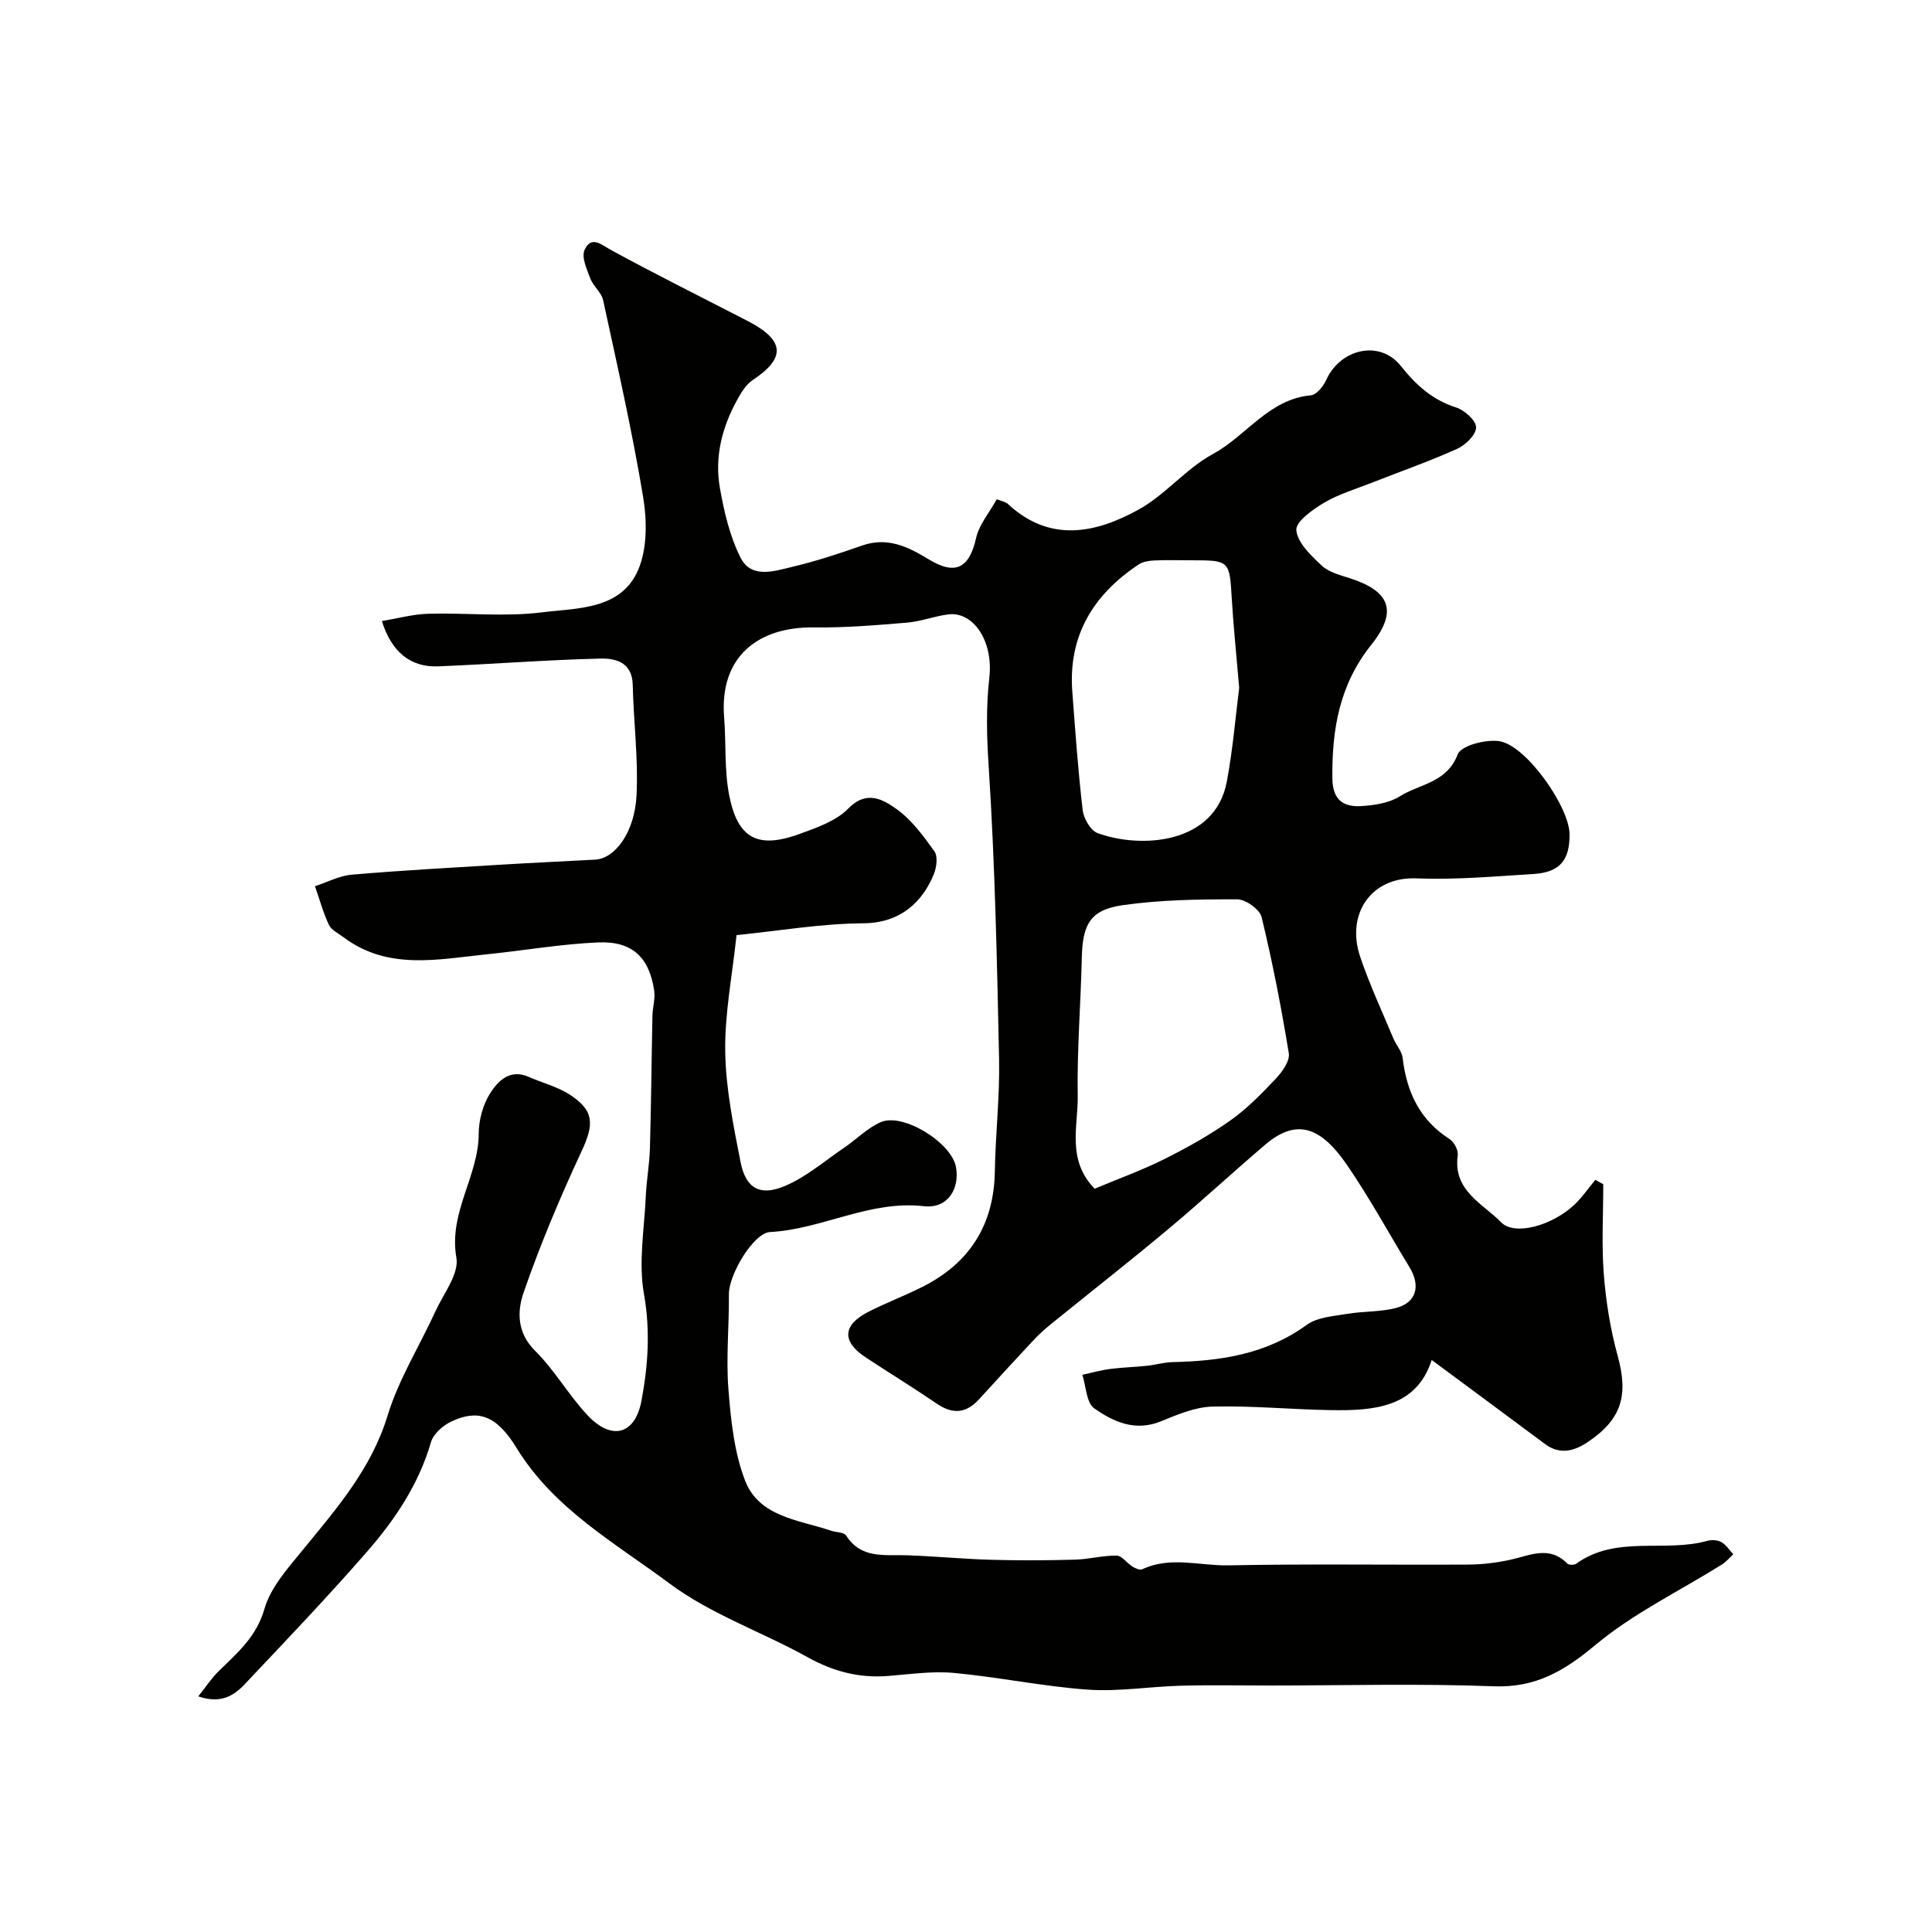 <svg enable-background="new 0 0 400 400" viewBox="0 0 400 400" xmlns="http://www.w3.org/2000/svg"><path d="m41.05 351.21c1.62-2.02 2.78-3.81 4.27-5.26 3.86-3.76 7.77-7.07 9.43-12.85 1.28-4.44 4.82-8.39 7.88-12.13 7.02-8.6 14.24-16.81 17.62-27.9 2.29-7.51 6.61-14.38 9.91-21.59 1.68-3.66 4.92-7.75 4.33-11.09-1.65-9.35 4.58-16.83 4.62-25.63.01-2.82.85-6 2.34-8.36 1.63-2.58 4.12-5.18 8.05-3.43 2.81 1.25 5.92 2.01 8.46 3.66 5.14 3.35 5.04 6.16 2.43 11.77-4.46 9.57-8.58 19.35-12.02 29.32-1.29 3.75-1.36 8.21 2.4 11.93 4.04 3.99 6.93 9.14 10.82 13.31 5.02 5.38 9.89 4.12 11.22-2.95 1.37-7.28 1.86-14.54.51-22.14-1.16-6.54.09-13.52.39-20.3.15-3.28.76-6.54.85-9.82.26-9.16.33-18.33.52-27.5.04-1.72.61-3.5.36-5.16-1.02-6.89-4.55-10.28-11.62-9.97-7.67.33-15.29 1.67-22.95 2.45-10.19 1.04-20.56 3.4-29.8-3.56-1.05-.79-2.46-1.45-2.97-2.52-1.2-2.56-1.95-5.33-2.89-8.01 2.55-.83 5.05-2.17 7.64-2.39 10.34-.89 20.7-1.45 31.06-2.08 6.43-.39 12.87-.68 19.3-1.03 4.16-.22 8.2-5.69 8.58-13.35.38-7.58-.62-15.23-.79-22.85-.1-4.67-3.57-5.51-6.7-5.43-11.2.27-22.39 1.16-33.59 1.61-5.69.23-9.64-2.95-11.65-9.38 3.28-.54 6.43-1.42 9.6-1.51 7.85-.22 15.81.68 23.55-.29 7.31-.91 16.35-.49 19.92-8.8 1.9-4.42 1.83-10.25 1.01-15.17-2.27-13.64-5.34-27.15-8.27-40.67-.35-1.6-2.04-2.87-2.65-4.47-.72-1.91-1.88-4.43-1.19-5.93 1.41-3.07 3.46-1.07 5.62.1 8.98 4.9 18.14 9.46 27.24 14.15.44.23.88.45 1.31.68 7.31 3.9 7.44 7.52.62 12.03-1.32.88-2.29 2.47-3.1 3.91-3.21 5.75-4.83 11.99-3.66 18.5.87 4.9 2.05 9.95 4.26 14.34 2.23 4.43 6.97 2.8 10.71 1.91 4.89-1.16 9.7-2.74 14.45-4.41 5.24-1.84 9.52.24 13.76 2.83 5.56 3.4 8.44 1.89 9.86-4.42.62-2.75 2.7-5.17 4.26-8 .78.33 1.78.48 2.39 1.05 8.67 7.99 18.06 6 26.94 1.12 5.58-3.07 9.85-8.51 15.44-11.54 6.94-3.76 11.55-11.36 20.3-12.15 1.17-.11 2.57-1.89 3.17-3.22 2.96-6.45 11.08-8.29 15.39-2.89 3.18 3.98 6.54 7.06 11.48 8.63 1.74.55 4.14 2.7 4.14 4.12 0 1.52-2.19 3.67-3.91 4.44-5.77 2.6-11.77 4.7-17.67 7.02-3.33 1.31-6.83 2.34-9.88 4.14-2.36 1.4-5.92 3.94-5.76 5.69.23 2.59 3.01 5.21 5.21 7.29 1.45 1.37 3.72 1.97 5.72 2.61 8.4 2.65 10.21 6.78 4.58 13.84-6.62 8.3-8.14 17.52-8.05 27.6.04 4.53 2.28 6.02 6.04 5.78 2.7-.17 5.73-.63 7.93-2.02 4.09-2.58 9.73-2.77 11.98-8.68.69-1.83 5.87-3.18 8.66-2.73 5.57.91 14.44 13.58 14.5 19.25.05 5.39-2.03 7.9-7.45 8.24-8.08.5-16.21 1.23-24.28.91-9.36-.38-14.6 7.4-11.62 16.23 1.95 5.78 4.55 11.34 6.9 16.97.57 1.35 1.73 2.58 1.89 3.96.83 7.05 3.53 12.86 9.73 16.82.94.6 1.83 2.33 1.68 3.39-1.03 7.29 5.16 9.92 8.99 13.84 2.77 2.84 10.5.71 15.11-3.6 1.64-1.54 2.94-3.46 4.39-5.2.55.3 1.1.61 1.64.91 0 6.21-.37 12.46.11 18.63.44 5.65 1.35 11.35 2.85 16.81 2.25 8.16.96 13.11-6.06 17.87-2.74 1.86-5.79 2.84-8.93.5-7.74-5.77-15.51-11.5-23.49-17.42-3.17 9.86-11.95 10.54-21.01 10.38-8.13-.14-16.26-.94-24.37-.73-3.58.09-7.24 1.64-10.66 3.04-5.32 2.19-9.86.12-13.83-2.68-1.64-1.16-1.69-4.56-2.46-6.94 1.91-.41 3.8-.96 5.73-1.21 2.52-.33 5.08-.39 7.61-.65 1.78-.19 3.54-.73 5.31-.77 9.92-.22 19.4-1.6 27.79-7.7 2.19-1.59 5.48-1.8 8.33-2.28 3.38-.58 6.93-.37 10.21-1.24 4.19-1.1 5.1-4.59 2.75-8.43-4.3-7.06-8.27-14.36-12.94-21.17-5.33-7.77-10.34-9.82-16.94-4.19-6.77 5.77-13.3 11.83-20.13 17.53-7.92 6.62-16.05 12.99-24.07 19.49-1.28 1.04-2.54 2.14-3.67 3.35-3.82 4.08-7.6 8.21-11.37 12.34-2.65 2.91-5.43 3.16-8.72.92-4.85-3.31-9.85-6.37-14.75-9.6-4.98-3.28-4.81-6.69.56-9.43 3.63-1.85 7.46-3.3 11.11-5.13 9.82-4.92 14.88-12.83 15.07-23.93.13-7.77 1.04-15.54.88-23.3-.43-20.22-.85-40.47-2.16-60.64-.4-6.19-.56-12.14.14-18.29.87-7.63-3.35-13.73-8.46-13.11-2.88.35-5.69 1.47-8.57 1.71-6.41.53-12.86 1.08-19.28.99-11.57-.16-19.58 6.08-18.6 18.55.43 5.41.02 10.96 1.06 16.24 1.77 9.01 5.99 11.12 14.68 7.93 3.51-1.29 7.45-2.64 9.93-5.19 3.82-3.92 7.21-1.92 9.99.05 3.14 2.23 5.59 5.58 7.88 8.78.74 1.04.46 3.3-.11 4.7-2.27 5.6-6.76 10.15-14.64 10.2-8.8.06-17.58 1.58-26.22 2.45-.9 8.51-2.47 16.35-2.34 24.16.12 7.62 1.69 15.26 3.17 22.79 1.07 5.47 4.01 7.19 9.23 4.97 4.39-1.87 8.18-5.16 12.2-7.89 2.56-1.74 4.83-4.1 7.6-5.31 4.61-2.01 14.64 4.23 15.57 9.27.83 4.53-1.73 8.69-6.62 8.13-11.28-1.28-21.05 4.78-31.87 5.35-3.41.18-8.56 8.81-8.52 12.89.06 6.55-.61 13.14-.1 19.65.5 6.35 1.18 12.95 3.41 18.82 2.9 7.65 11.14 8.21 17.85 10.48 1.06.36 2.67.29 3.12 1 3.1 4.86 7.89 3.93 12.48 4.08 5.77.19 11.53.76 17.31.93 5.85.17 11.72.14 17.58-.02 2.89-.08 5.77-.88 8.64-.84 1.09.02 2.11 1.56 3.25 2.27.59.37 1.55.79 2.05.56 5.84-2.76 11.92-.69 17.84-.81 16.54-.33 33.1-.07 49.65-.16 2.92-.02 5.89-.38 8.75-1.01 4.04-.88 8.03-3 11.75.8.32.33 1.44.33 1.86.02 8.28-5.97 18.24-2.25 27.11-4.72.9-.25 2.14-.19 2.92.25.99.56 1.67 1.66 2.48 2.52-.78.72-1.48 1.58-2.36 2.13-8.79 5.5-18.33 10.09-26.21 16.67-6.45 5.39-12.36 8.87-21.05 8.54-15.37-.59-30.79-.17-46.19-.16-6.19 0-12.39-.13-18.58.04-6.44.17-12.91 1.26-19.28.81-9.27-.66-18.44-2.6-27.7-3.46-4.52-.42-9.17.29-13.74.64-5.93.45-11.25-.95-16.5-3.87-9.49-5.27-20.09-8.91-28.67-15.31-11.23-8.38-23.87-15.37-31.64-28.05-4.28-6.99-8.15-7.94-13.46-5.48-1.74.81-3.75 2.57-4.25 4.29-2.53 8.71-7.43 16.01-13.22 22.66-7.93 9.1-16.27 17.85-24.56 26.63-2.37 2.62-5.1 5.19-10.4 3.34zm185.59-105.1c4.89-2.05 9.79-3.82 14.42-6.13 4.74-2.37 9.41-4.98 13.73-8.04 3.47-2.46 6.51-5.6 9.45-8.72 1.29-1.37 2.85-3.6 2.59-5.16-1.54-9.45-3.37-18.86-5.62-28.16-.39-1.61-3.28-3.69-5.02-3.7-7.91-.02-15.89.09-23.7 1.2-6.78.96-8.36 3.95-8.52 11-.21 9.47-1 18.95-.84 28.41.11 6.33-2.35 13.3 3.51 19.3zm29.92-103.71c-.61-7.22-1.2-12.79-1.53-18.38-.48-8.01-.4-8.02-8.61-8.02-2.5 0-4.99-.08-7.48.04-1.08.05-2.32.25-3.2.83-9.39 6.25-14.61 14.75-13.73 26.35.62 8.18 1.19 16.37 2.15 24.52.2 1.73 1.64 4.22 3.09 4.75 8.83 3.23 24.33 2.42 26.76-10.72 1.28-6.89 1.85-13.92 2.55-19.37z" fill="#010100"/></svg>